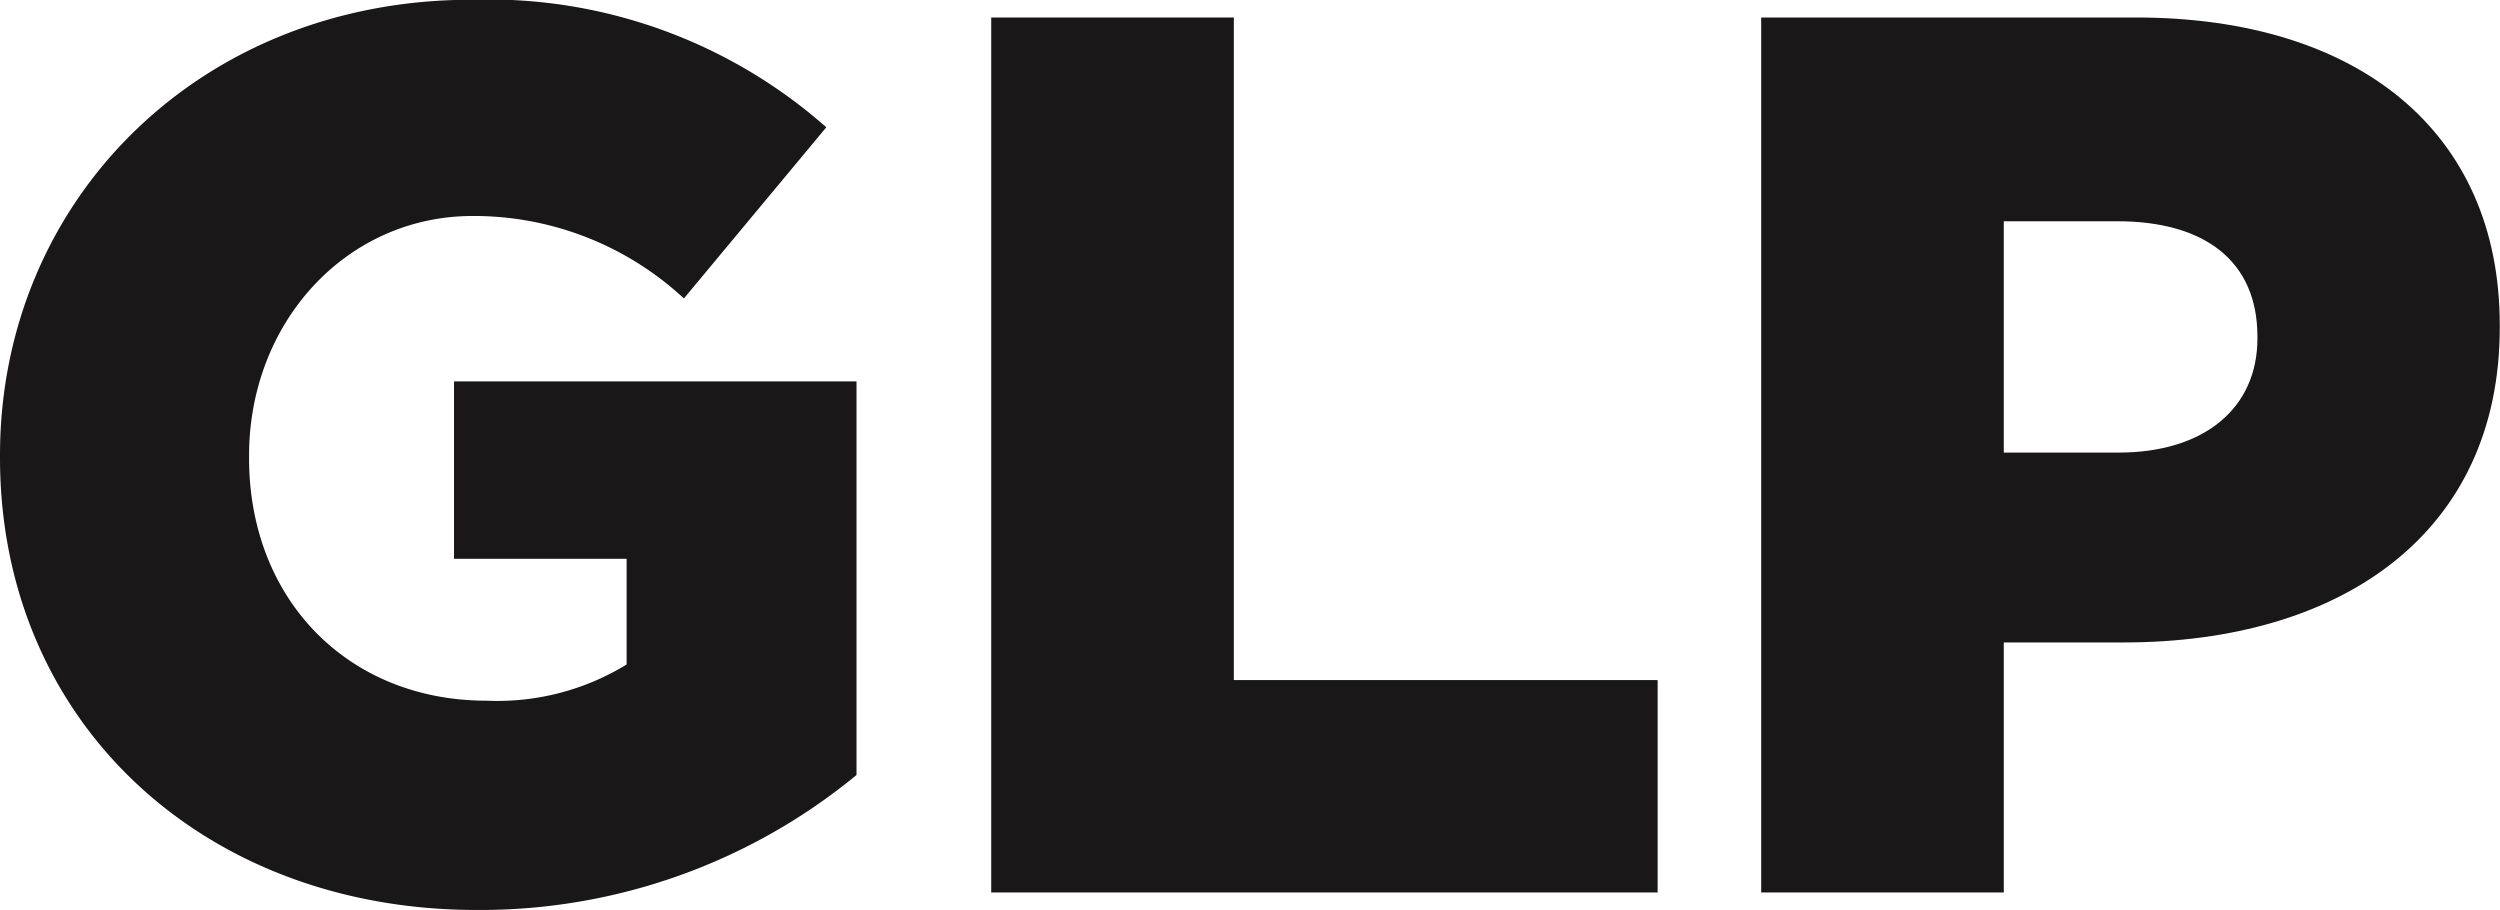 <svg id="Layer_1" data-name="Layer 1" xmlns="http://www.w3.org/2000/svg" viewBox="0 0 104.29 37.96"><defs><style>.cls-1{fill:#191717;}</style></defs><title>glp</title><path class="cls-1" d="M200,77.86v-0.1c0-10.64,8.34-19,19.66-19a21.29,21.29,0,0,1,14.81,5.32l-5.94,7.14a12.88,12.88,0,0,0-8.81-3.44c-5.27,0-9.33,4.43-9.33,10v0.1c0,5.89,4.12,10.12,9.91,10.12a10.32,10.32,0,0,0,5.84-1.51V82.08h-7.2v-7.4h16.79V91.1a24.68,24.68,0,0,1-15.85,5.63C208.5,96.73,200,88.91,200,77.86Z" transform="translate(-200 -58.77)"/><path class="cls-1" d="M241.35,59.5h10.12V87.14h17.68V96H241.35V59.5Z" transform="translate(-200 -58.77)"/><path class="cls-1" d="M273.47,59.5h15.64c9.23,0,15.17,4.74,15.17,12.83v0.1c0,8.6-6.62,13.14-15.69,13.14h-5V96H273.47V59.5Zm14.91,18.15c3.6,0,5.79-1.88,5.79-4.75V72.8c0-3.13-2.19-4.8-5.84-4.8h-4.74v9.65h4.8Z" transform="translate(-200 -58.77)"/></svg>